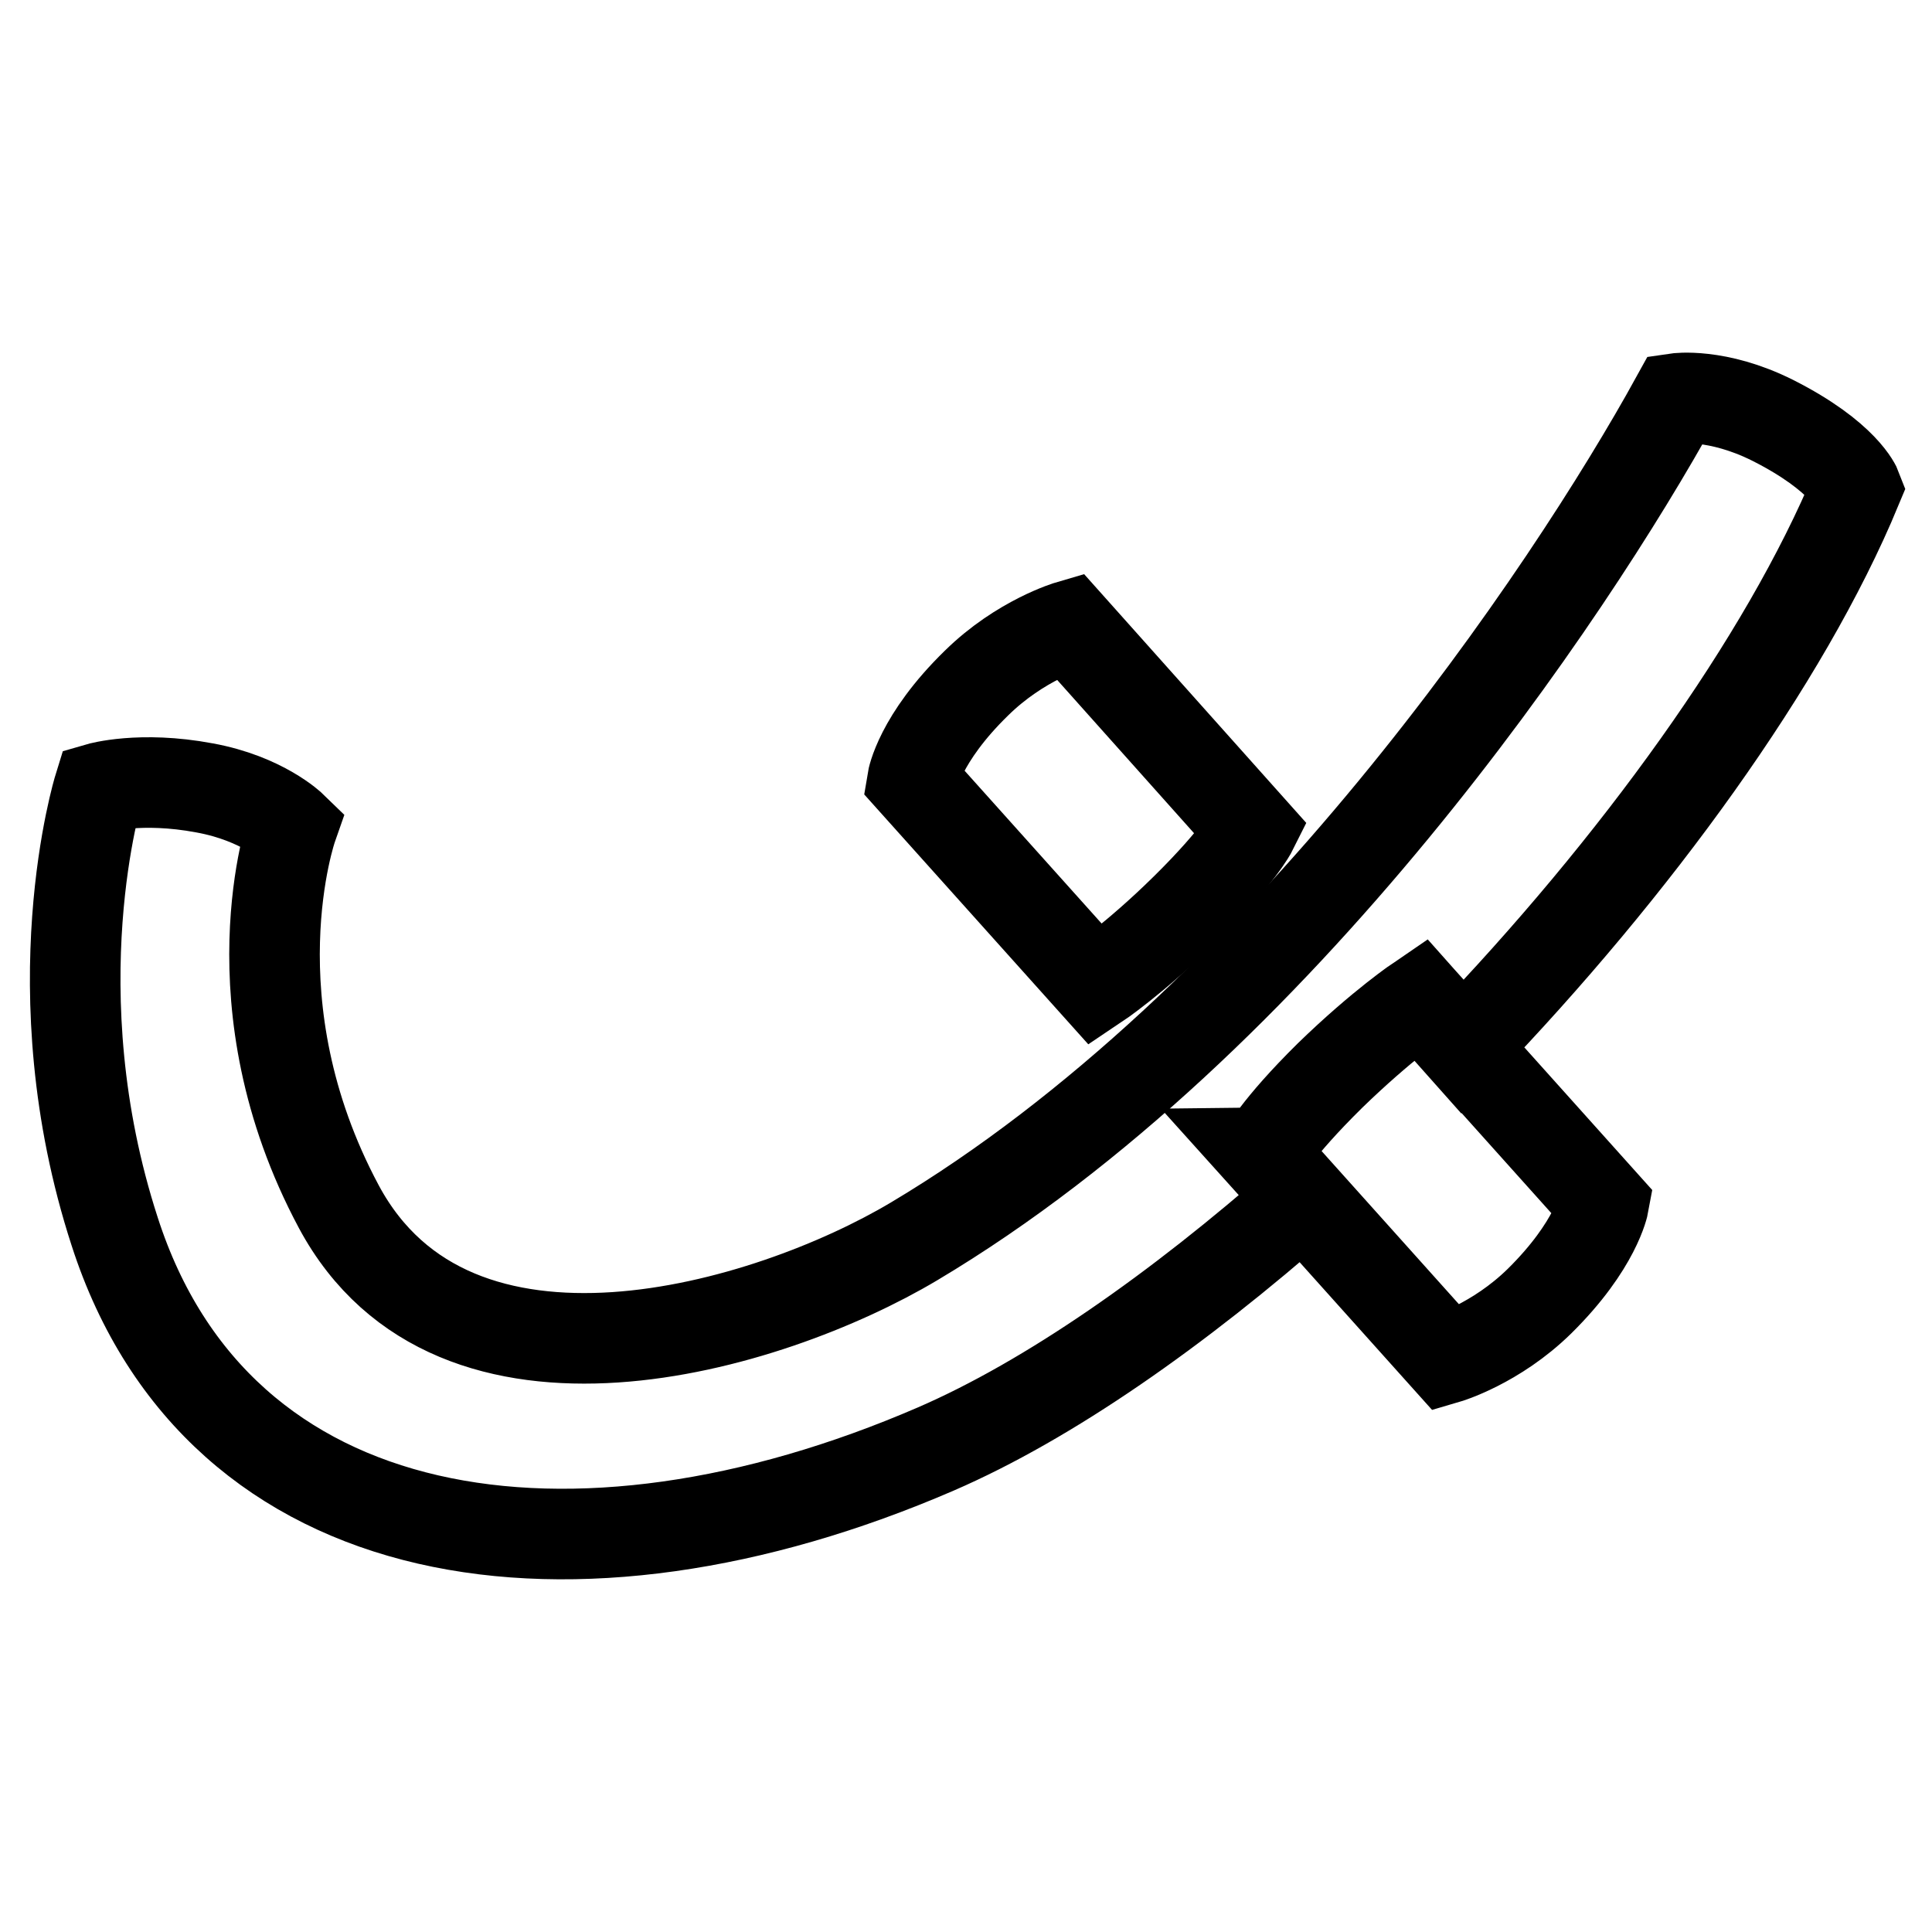 <?xml version="1.0" encoding="utf-8"?>
<!-- Svg Vector Icons : http://www.onlinewebfonts.com/icon -->
<!DOCTYPE svg PUBLIC "-//W3C//DTD SVG 1.1//EN" "http://www.w3.org/Graphics/SVG/1.1/DTD/svg11.dtd">
<svg version="1.1" xmlns="http://www.w3.org/2000/svg" xmlns:xlink="http://www.w3.org/1999/xlink" x="0px" y="0px" viewBox="0 0 256 256" enable-background="new 0 0 256 256" xml:space="preserve">
<g><g><path stroke-width="12" fill-opacity="0" stroke="#000000"  d="M141.7,82.9c0,0-6.5,1.9-12.3,7.6c-7.6,7.4-8.5,12.9-8.5,12.9l24.3,27.1c0,0,5.1-3.4,11.9-10.1c7.1-7,8.8-10.4,8.8-10.4L141.7,82.9z"/><path stroke-width="12" fill-opacity="0" stroke="#000000"  d="M188.2,132.4l24.3,27.1c0,0-1,5.5-8.5,12.9c-5.8,5.7-12.3,7.6-12.3,7.6l-24.3-27.1c0,0,1.7-3.4,8.8-10.4C183.1,135.8,188.2,132.4,188.2,132.4z M176.3,142.5c6.9-6.7,11.9-10.1,11.9-10.1l5.6,6.3c22.9-23.8,42.7-51.1,52.2-74c0,0-1.6-4.2-11.1-9c-7.4-3.7-12.8-2.9-12.8-2.9c-14.1,25.6-52.3,82.7-101,111.7c-19.3,11.5-60.9,23.9-76.2-4.6c-14.4-26.9-6.2-50.3-6.2-50.3s-3.9-3.8-11.6-5.2c-8.5-1.6-14,0-14,0s-8.3,26.8,2.1,58.8C28.9,205.7,75.9,212.8,124,192c15-6.5,32-18.4,48.7-33.1l-5.4-6C167.4,152.9,169.1,149.6,176.3,142.5z"/></g></g>
</svg>